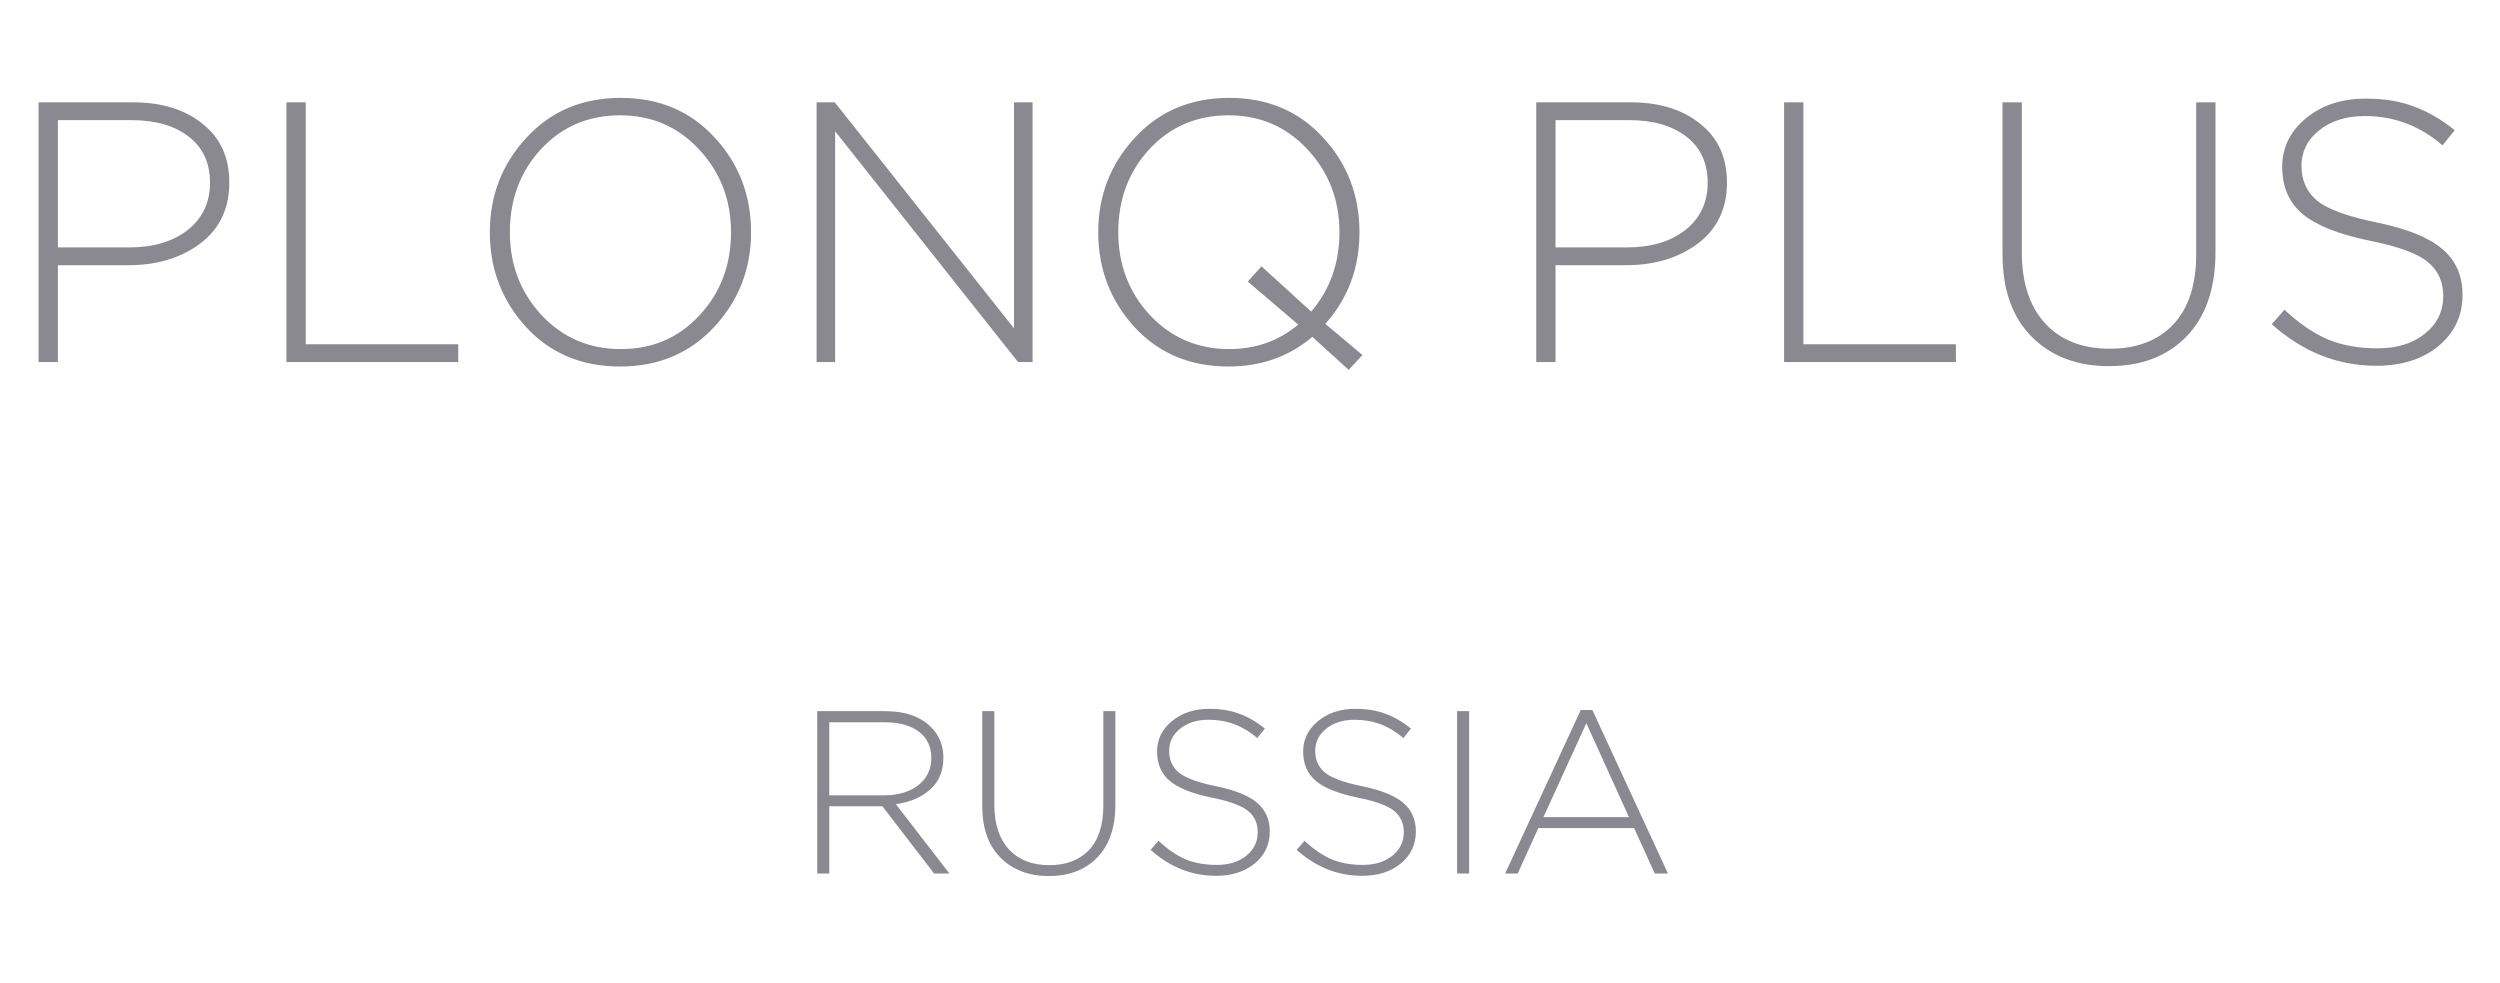 <svg width="145" height="57" viewBox="0 0 145 57" fill="none" xmlns="http://www.w3.org/2000/svg">
<g clip-path="url(#clip0_834_7882)">
<path d="M2.238 21V5.935H7.705C9.383 5.935 10.732 6.351 11.751 7.183C12.784 8.001 13.3 9.134 13.3 10.584C13.3 12.104 12.734 13.288 11.6 14.135C10.481 14.967 9.089 15.383 7.425 15.383H3.357V21H2.238ZM3.357 14.35H7.49C8.896 14.35 10.029 14.013 10.89 13.338C11.751 12.65 12.181 11.739 12.181 10.605C12.181 9.443 11.765 8.546 10.933 7.915C10.115 7.284 9.01 6.968 7.619 6.968H3.357V14.35ZM16.614 21V5.935H17.733V19.967H26.578V21H16.614ZM41.431 18.955C40.01 20.491 38.188 21.258 35.964 21.258C33.74 21.258 31.925 20.498 30.519 18.977C29.113 17.442 28.41 15.605 28.41 13.467C28.41 11.344 29.12 9.515 30.541 7.979C31.961 6.444 33.783 5.677 36.007 5.677C38.231 5.677 40.046 6.444 41.452 7.979C42.858 9.5 43.561 11.33 43.561 13.467C43.561 15.591 42.851 17.42 41.431 18.955ZM31.401 18.267C32.635 19.587 34.171 20.247 36.007 20.247C37.844 20.247 39.364 19.594 40.57 18.288C41.789 16.983 42.399 15.376 42.399 13.467C42.399 11.588 41.782 9.988 40.548 8.668C39.329 7.348 37.801 6.688 35.964 6.688C34.128 6.688 32.599 7.341 31.38 8.647C30.175 9.952 29.572 11.559 29.572 13.467C29.572 15.347 30.182 16.947 31.401 18.267ZM47.362 21V5.935H48.417L58.812 19.041V5.935H59.888V21H59.048L48.438 7.614V21H47.362ZM78.225 21.452L76.116 19.537C74.767 20.684 73.146 21.258 71.252 21.258C69.028 21.258 67.213 20.498 65.807 18.977C64.401 17.442 63.698 15.605 63.698 13.467C63.698 11.344 64.408 9.515 65.829 7.979C67.249 6.444 69.071 5.677 71.295 5.677C73.519 5.677 75.334 6.444 76.74 7.979C78.146 9.5 78.849 11.33 78.849 13.467C78.849 15.534 78.189 17.305 76.869 18.783L79.021 20.591L78.225 21.452ZM71.295 20.247C72.83 20.247 74.165 19.773 75.298 18.826L72.371 16.33L73.167 15.447L76.051 18.073C77.142 16.796 77.687 15.261 77.687 13.467C77.687 11.588 77.07 9.988 75.836 8.668C74.616 7.348 73.088 6.688 71.252 6.688C69.415 6.688 67.887 7.341 66.668 8.647C65.463 9.952 64.86 11.559 64.86 13.467C64.86 15.347 65.47 16.947 66.689 18.267C67.923 19.587 69.458 20.247 71.295 20.247ZM89.102 21V5.935H94.569C96.247 5.935 97.596 6.351 98.615 7.183C99.648 8.001 100.164 9.134 100.164 10.584C100.164 12.104 99.597 13.288 98.464 14.135C97.345 14.967 95.953 15.383 94.289 15.383H90.221V21H89.102ZM90.221 14.35H94.353C95.76 14.35 96.893 14.013 97.754 13.338C98.615 12.65 99.045 11.739 99.045 10.605C99.045 9.443 98.629 8.546 97.797 7.915C96.979 7.284 95.874 6.968 94.483 6.968H90.221V14.35ZM103.478 21V5.935H104.597V19.967H113.442V21H103.478ZM122.322 21.237C120.472 21.237 118.979 20.67 117.846 19.537C116.712 18.403 116.146 16.803 116.146 14.737V5.935H117.265V14.63C117.265 16.394 117.717 17.772 118.621 18.762C119.525 19.737 120.773 20.225 122.365 20.225C123.929 20.225 125.156 19.759 126.046 18.826C126.935 17.879 127.38 16.516 127.38 14.737V5.935H128.499V14.608C128.499 16.717 127.94 18.353 126.82 19.515C125.701 20.663 124.202 21.237 122.322 21.237ZM137.834 21.215C135.582 21.215 133.559 20.412 131.765 18.805L132.497 17.965C133.344 18.755 134.183 19.328 135.015 19.687C135.847 20.032 136.809 20.204 137.899 20.204C139.018 20.204 139.929 19.924 140.632 19.364C141.35 18.791 141.708 18.059 141.708 17.169C141.708 16.337 141.407 15.677 140.804 15.189C140.216 14.701 139.097 14.292 137.447 13.962C135.639 13.589 134.341 13.073 133.552 12.413C132.763 11.753 132.368 10.842 132.368 9.68C132.368 8.561 132.827 7.621 133.745 6.86C134.664 6.1 135.819 5.72 137.21 5.72C138.272 5.72 139.197 5.87 139.987 6.172C140.79 6.459 141.586 6.918 142.376 7.549L141.665 8.431C140.36 7.298 138.86 6.731 137.167 6.731C136.077 6.731 135.187 7.011 134.499 7.571C133.824 8.116 133.487 8.797 133.487 9.615C133.487 10.462 133.788 11.136 134.391 11.638C135.008 12.14 136.17 12.563 137.877 12.908C139.614 13.267 140.869 13.776 141.644 14.436C142.433 15.096 142.827 15.986 142.827 17.105C142.827 18.31 142.361 19.3 141.429 20.075C140.496 20.835 139.298 21.215 137.834 21.215Z" fill="#8A8890"/>
<path d="M47.399 50.663V41.247H51.353C52.501 41.247 53.385 41.556 54.003 42.175C54.479 42.651 54.716 43.242 54.716 43.951C54.716 44.713 54.465 45.323 53.963 45.78C53.461 46.237 52.793 46.524 51.959 46.641L55.066 50.663H54.178L51.179 46.762H48.098V50.663H47.399ZM48.098 46.13H51.273C52.08 46.13 52.739 45.937 53.25 45.551C53.761 45.157 54.017 44.623 54.017 43.951C54.017 43.314 53.779 42.812 53.304 42.444C52.829 42.077 52.165 41.893 51.313 41.893H48.098V46.13ZM60.832 50.811C59.675 50.811 58.742 50.457 58.034 49.748C57.326 49.04 56.971 48.04 56.971 46.749V41.247H57.671V46.681C57.671 47.784 57.953 48.645 58.518 49.264C59.083 49.874 59.863 50.179 60.859 50.179C61.836 50.179 62.603 49.887 63.159 49.304C63.715 48.712 63.993 47.861 63.993 46.749V41.247H64.692V46.668C64.692 47.986 64.343 49.008 63.643 49.735C62.944 50.452 62.007 50.811 60.832 50.811ZM70.527 50.797C69.119 50.797 67.855 50.295 66.734 49.291L67.191 48.766C67.72 49.26 68.245 49.618 68.765 49.842C69.285 50.057 69.886 50.165 70.567 50.165C71.267 50.165 71.836 49.99 72.275 49.641C72.724 49.282 72.948 48.825 72.948 48.269C72.948 47.748 72.76 47.336 72.383 47.031C72.015 46.726 71.316 46.471 70.285 46.264C69.155 46.031 68.343 45.708 67.85 45.296C67.357 44.883 67.11 44.314 67.11 43.588C67.11 42.888 67.397 42.301 67.971 41.825C68.545 41.35 69.267 41.113 70.137 41.113C70.8 41.113 71.379 41.207 71.872 41.395C72.374 41.575 72.872 41.861 73.365 42.256L72.921 42.807C72.105 42.099 71.168 41.745 70.11 41.745C69.428 41.745 68.872 41.92 68.442 42.269C68.02 42.61 67.81 43.036 67.81 43.547C67.81 44.076 67.998 44.498 68.375 44.812C68.76 45.126 69.487 45.39 70.554 45.605C71.639 45.83 72.423 46.148 72.908 46.56C73.401 46.973 73.647 47.529 73.647 48.228C73.647 48.981 73.356 49.6 72.773 50.084C72.19 50.56 71.442 50.797 70.527 50.797ZM78.999 50.797C77.591 50.797 76.327 50.295 75.206 49.291L75.663 48.766C76.193 49.26 76.717 49.618 77.237 49.842C77.757 50.057 78.358 50.165 79.04 50.165C79.739 50.165 80.309 49.99 80.748 49.641C81.196 49.282 81.421 48.825 81.421 48.269C81.421 47.748 81.232 47.336 80.856 47.031C80.488 46.726 79.788 46.471 78.757 46.264C77.627 46.031 76.816 45.708 76.323 45.296C75.829 44.883 75.583 44.314 75.583 43.588C75.583 42.888 75.87 42.301 76.444 41.825C77.018 41.35 77.74 41.113 78.609 41.113C79.273 41.113 79.851 41.207 80.344 41.395C80.847 41.575 81.344 41.861 81.838 42.256L81.394 42.807C80.578 42.099 79.641 41.745 78.582 41.745C77.901 41.745 77.345 41.92 76.915 42.269C76.493 42.61 76.282 43.036 76.282 43.547C76.282 44.076 76.471 44.498 76.847 44.812C77.233 45.126 77.959 45.39 79.026 45.605C80.111 45.83 80.896 46.148 81.38 46.56C81.873 46.973 82.12 47.529 82.12 48.228C82.12 48.981 81.829 49.6 81.246 50.084C80.663 50.56 79.914 50.797 78.999 50.797ZM84.51 50.663V41.247H85.209V50.663H84.51ZM87.299 50.663L91.684 41.18H92.357L96.742 50.663H95.975L94.778 48.026H89.223L88.026 50.663H87.299ZM89.519 47.394H94.482L92.007 41.947L89.519 47.394Z" fill="#8A8890"/>
</g>
<defs>
<clipPath id="clip0_834_7882">
<rect width="145" height="56.663" fill="white"/>
</clipPath>
</defs>
</svg>
